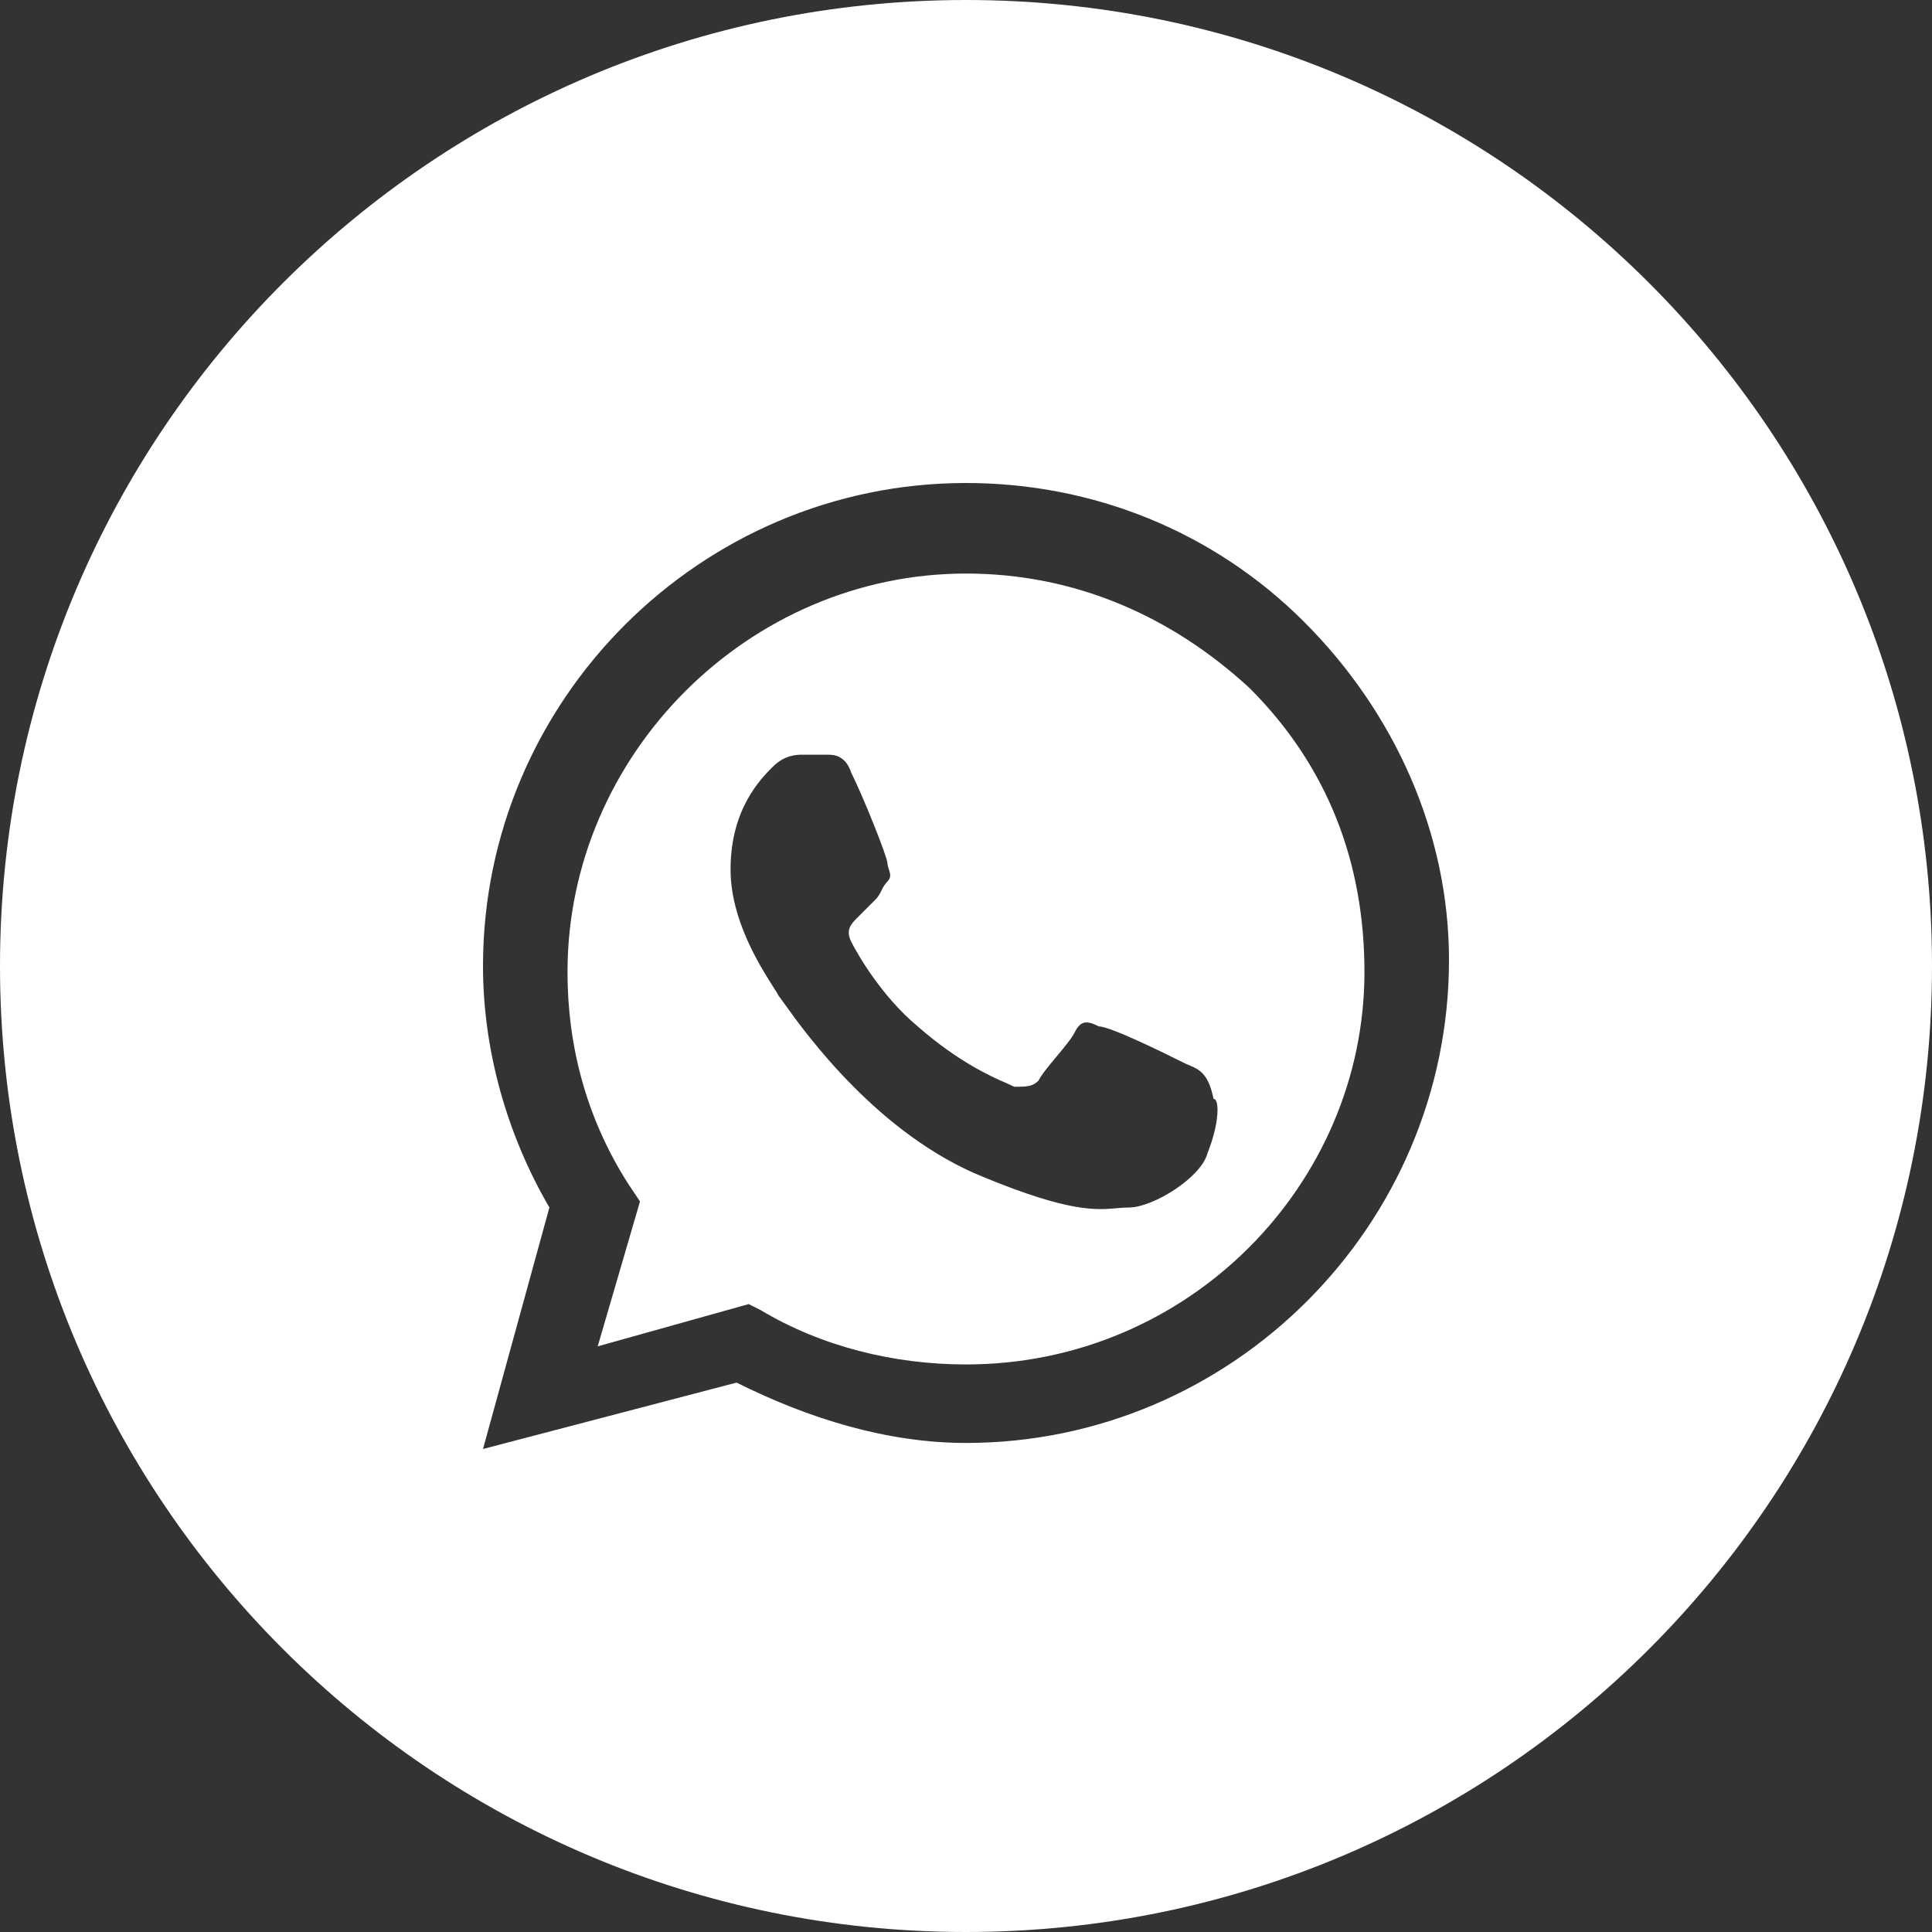<?xml version="1.0" encoding="UTF-8"?> <svg xmlns="http://www.w3.org/2000/svg" width="38" height="38" viewBox="0 0 38 38" fill="none"><rect x="0" y="0" width="38" height="38" fill="#333333" stroke="none"/> <path fill-rule="evenodd" clip-rule="evenodd" d="M14.963 25.769C16.15 26.481 17.575 26.837 19 26.837C23.394 26.837 26.837 23.275 26.837 19.119C26.837 16.981 26.125 15.081 24.581 13.537C23.038 12.113 21.137 11.281 19 11.281C14.725 11.281 11.162 14.844 11.162 19.119C11.162 20.544 11.519 21.969 12.35 23.275L12.588 23.631L11.756 26.481L14.725 25.65L14.963 25.769ZM21.613 20.188C21.85 20.188 23.038 20.781 23.275 20.9C23.312 20.919 23.349 20.934 23.386 20.95C23.584 21.033 23.768 21.111 23.869 21.613C23.988 21.613 23.988 22.087 23.75 22.681C23.631 23.156 22.681 23.75 22.206 23.75C22.126 23.75 22.049 23.757 21.966 23.764C21.563 23.8 21.033 23.847 19.356 23.156C17.275 22.324 15.832 20.306 15.427 19.74C15.37 19.66 15.333 19.608 15.319 19.594C15.299 19.553 15.258 19.489 15.204 19.404C14.941 18.989 14.369 18.085 14.369 17.1C14.369 15.912 14.963 15.319 15.2 15.081C15.438 14.844 15.675 14.844 15.794 14.844H16.269C16.387 14.844 16.625 14.844 16.744 15.2C16.981 15.675 17.456 16.863 17.456 16.981C17.456 17.021 17.47 17.06 17.483 17.1C17.509 17.179 17.535 17.258 17.456 17.337C17.397 17.397 17.367 17.456 17.337 17.516C17.308 17.575 17.278 17.634 17.219 17.694L16.863 18.05C16.744 18.169 16.625 18.288 16.744 18.525C16.863 18.762 17.337 19.594 18.05 20.188C18.852 20.889 19.484 21.168 19.805 21.309C19.864 21.335 19.913 21.357 19.95 21.375C20.188 21.375 20.306 21.375 20.425 21.256C20.484 21.137 20.633 20.959 20.781 20.781C20.93 20.603 21.078 20.425 21.137 20.306C21.256 20.069 21.375 20.069 21.613 20.188Z" fill="white"></path> <path fill-rule="evenodd" clip-rule="evenodd" d="M0 19C0 8.507 8.507 0 19 0C29.493 0 38 8.507 38 19C38 29.493 29.493 38 19 38C8.507 38 0 29.493 0 19ZM19 9.5C21.494 9.5 23.869 10.45 25.65 12.231C27.431 14.012 28.5 16.387 28.5 18.881C28.5 24.106 24.225 28.381 19 28.381C17.456 28.381 15.912 27.906 14.488 27.194L9.5 28.5L10.806 23.75C9.975 22.325 9.5 20.663 9.5 19C9.5 13.775 13.775 9.5 19 9.5Z" fill="white"></path> </svg> 